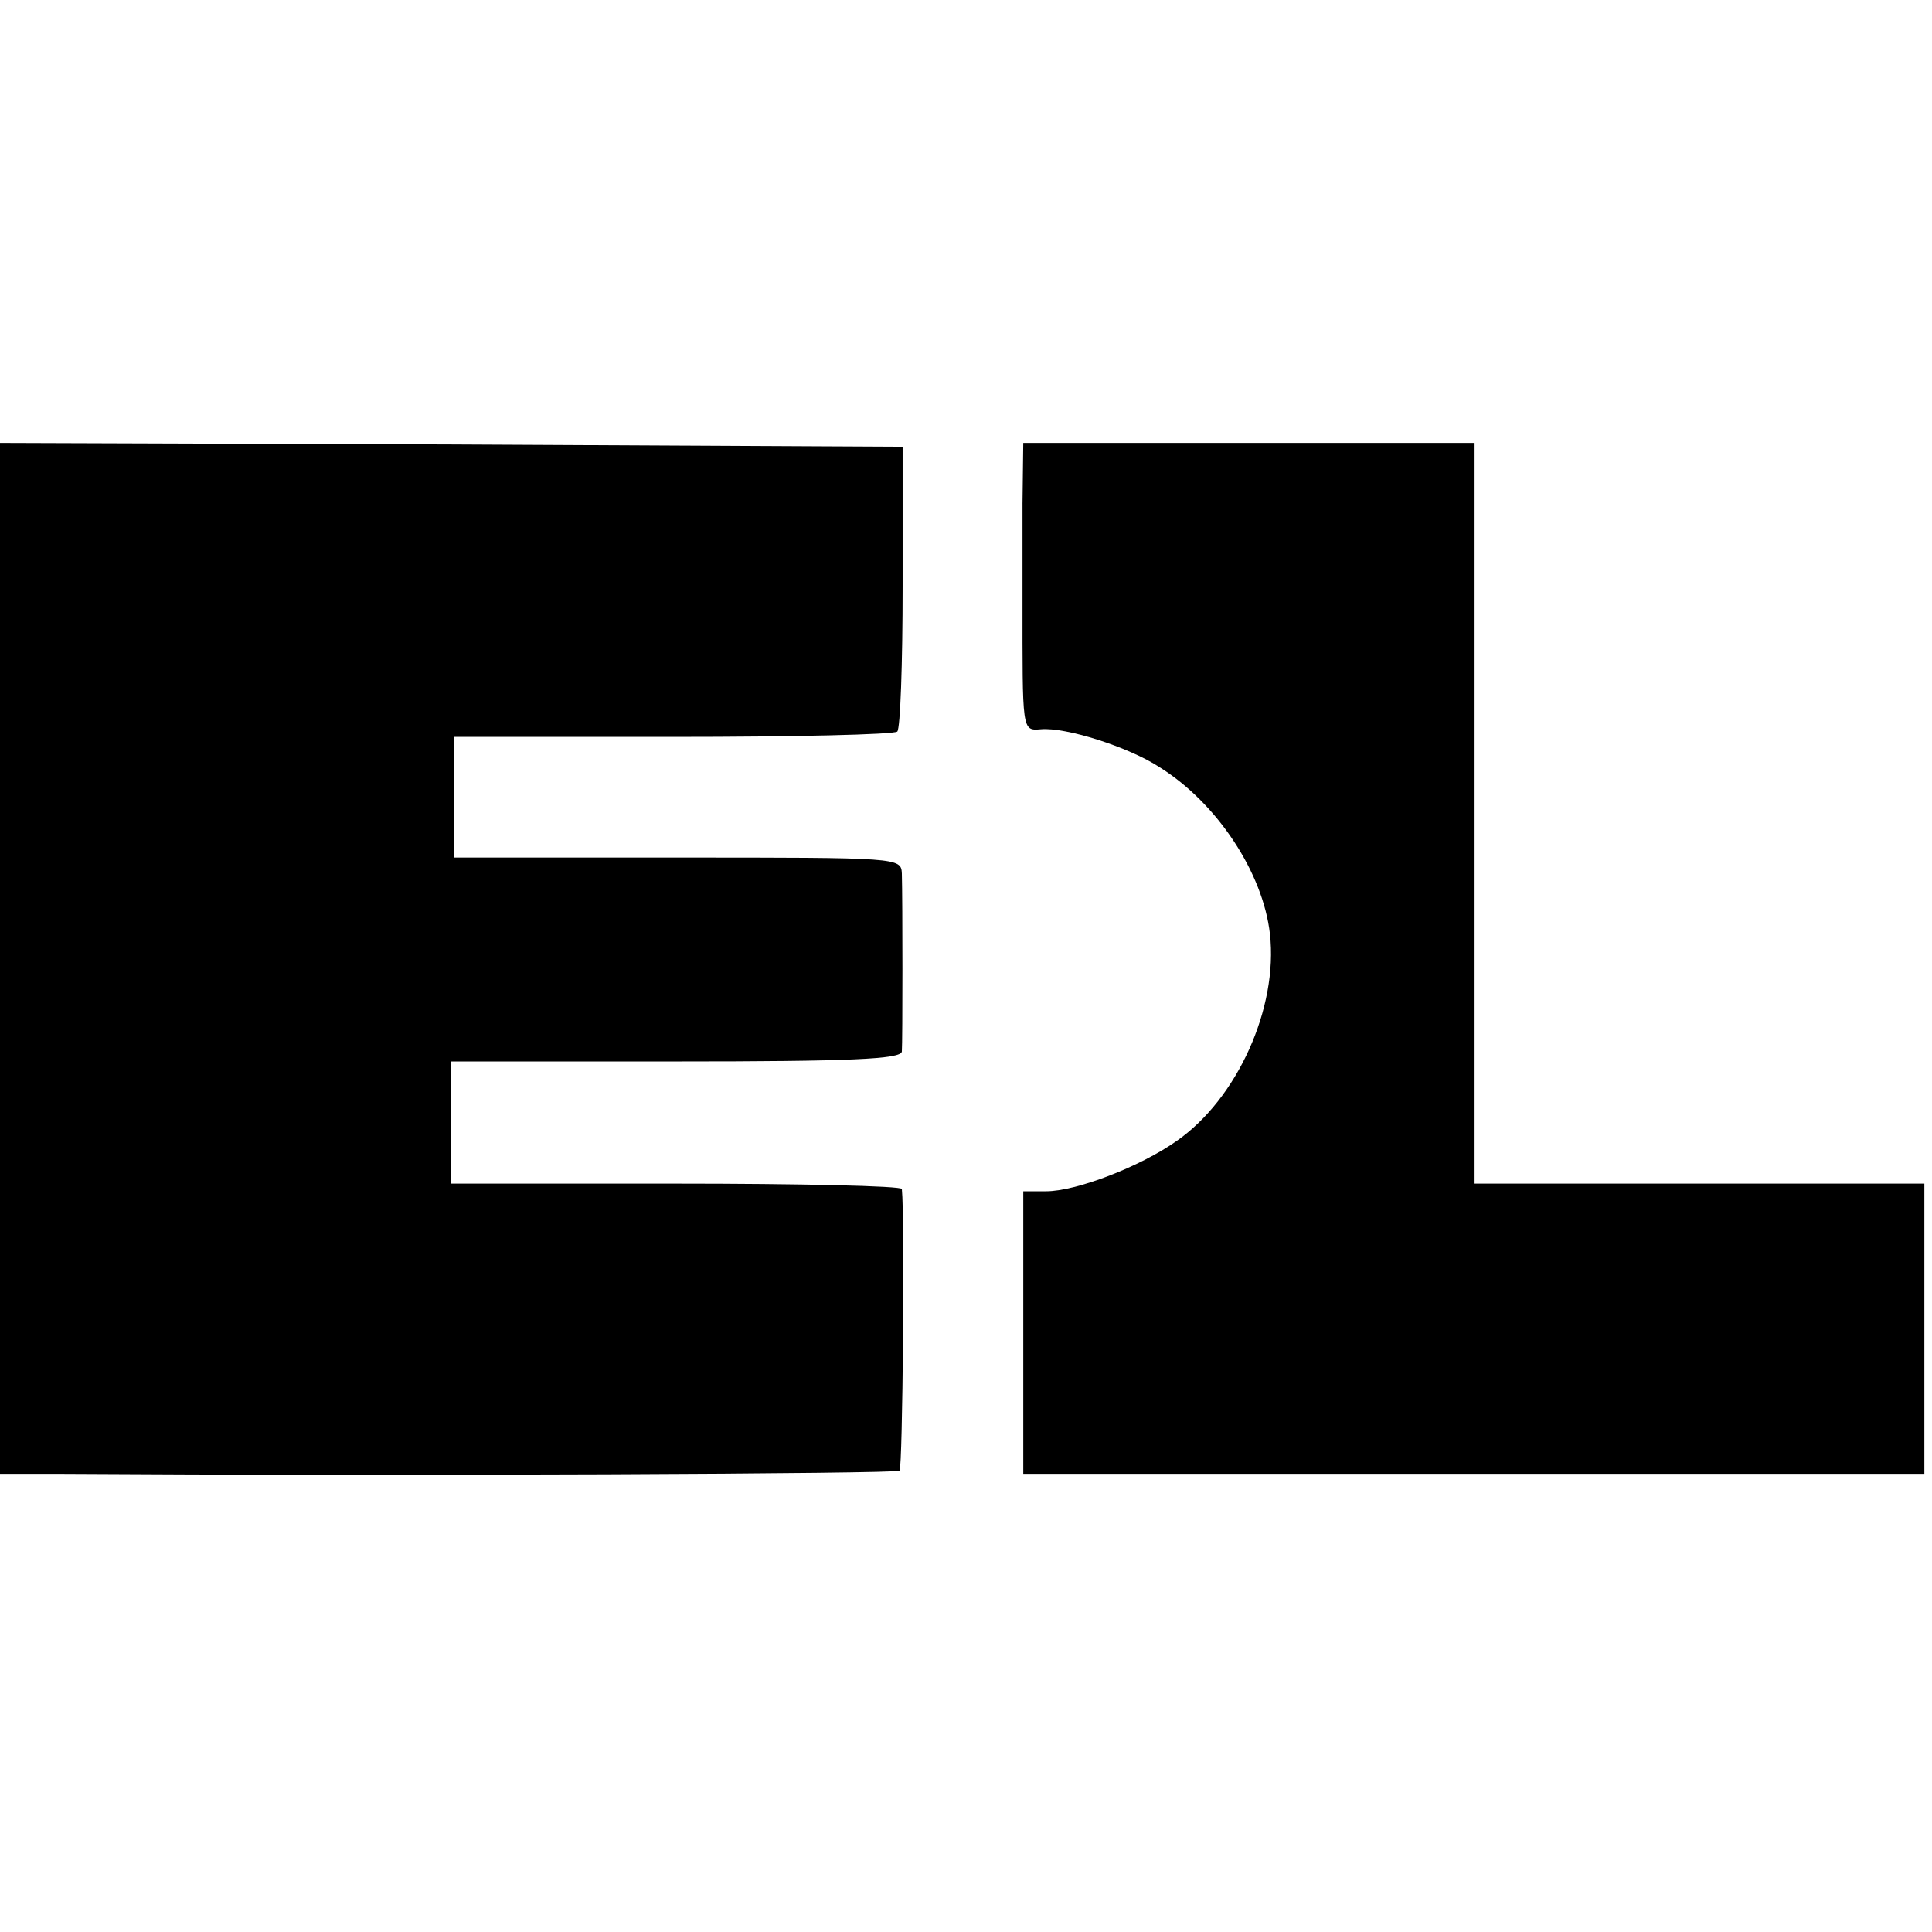 <?xml version="1.0" standalone="no"?>
<!DOCTYPE svg PUBLIC "-//W3C//DTD SVG 20010904//EN"
 "http://www.w3.org/TR/2001/REC-SVG-20010904/DTD/svg10.dtd">
<svg version="1.0" xmlns="http://www.w3.org/2000/svg"
 width="253pt" height="253pt" viewBox="0 0 253 253"
 preserveAspectRatio="xMidYMid meet">
<g transform="translate(0,253) scale(0.1,-0.1)"
fill="#000000" stroke="none">
<path d="M0 1275 l0 -675 73 0 c459 -3 1100 0 1105 4 4 4 7 329 3 369 -1 4
-134 7 -296 7 l-295 0 0 80 0 80 295 0 c229 0 295 3 296 13 1 13 1 198 0 233
-1 21 -3 21 -293 21 l-293 0 0 79 0 79 287 0 c157 0 289 3 293 7 4 4 7 89 7
190 l0 183 -591 3 -591 2 0 -675z"/>
<path d="M1339 1870 c0 -44 0 -100 0 -125 0 -173 -1 -172 24 -170 32 3 115
-23 156 -50 75 -47 135 -138 144 -218 11 -97 -43 -216 -122 -271 -48 -34 -132
-66 -171 -66 l-30 0 0 -185 0 -185 590 0 590 0 0 190 0 190 -295 0 -295 0 0
485 0 485 -295 0 -295 0 -1 -80z"/>
</g>
</svg>
